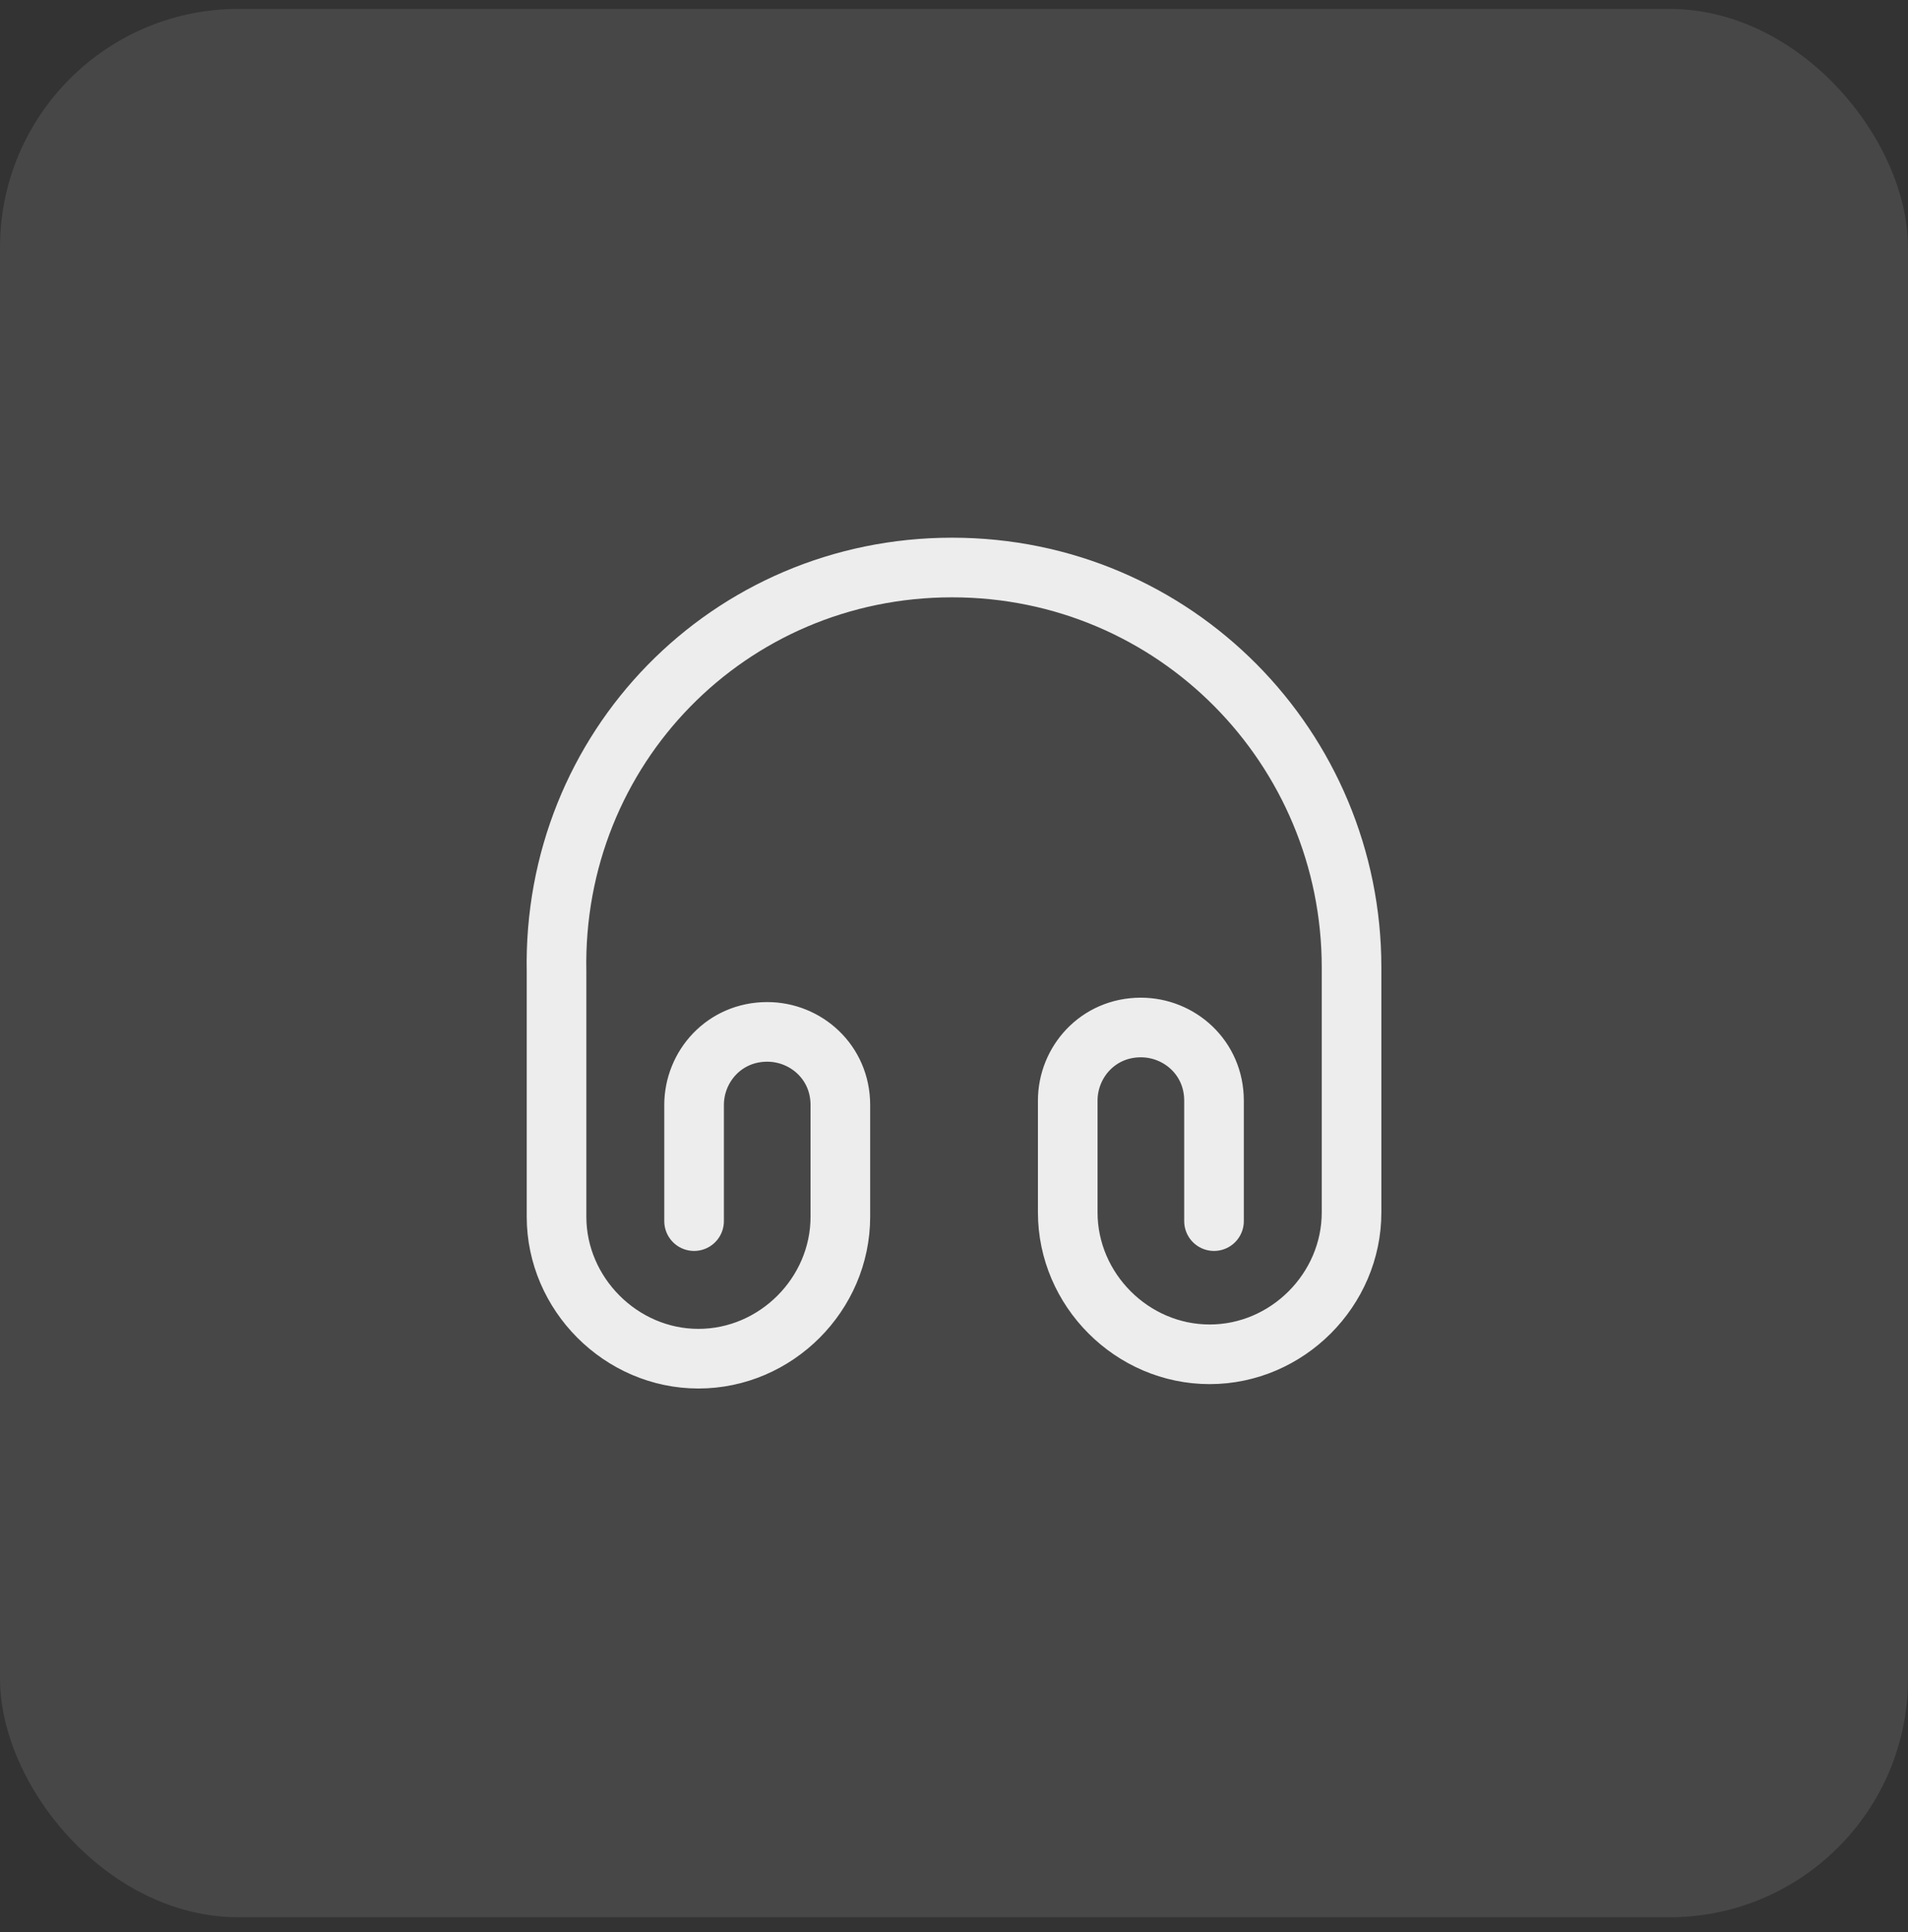 <svg width="80" height="81" viewBox="0 0 80 81" fill="none" xmlns="http://www.w3.org/2000/svg">
<rect x="0" y="0" width="80" height="81" fill="#333333" stroke="none"/>
<rect y="0.374" width="80" height="80" rx="10" fill="white" fill-opacity="0.1"/>
<path d="M29.102 51.191V46.324C29.102 44.708 30.369 43.258 32.169 43.258C33.785 43.258 35.235 44.524 35.235 46.324V51.008C35.235 54.258 32.535 56.958 29.285 56.958C26.035 56.958 23.335 54.241 23.335 51.008V40.741C23.152 31.374 30.552 23.791 39.919 23.791C49.285 23.791 56.669 31.374 56.669 40.558V50.824C56.669 54.074 53.969 56.774 50.719 56.774C47.469 56.774 44.769 54.074 44.769 50.824V46.141C44.769 44.524 46.035 43.074 47.835 43.074C49.452 43.074 50.902 44.341 50.902 46.141V51.191" stroke="white" stroke-opacity="0.9" stroke-width="2.5" stroke-linecap="round" stroke-linejoin="round"/>
</svg>
